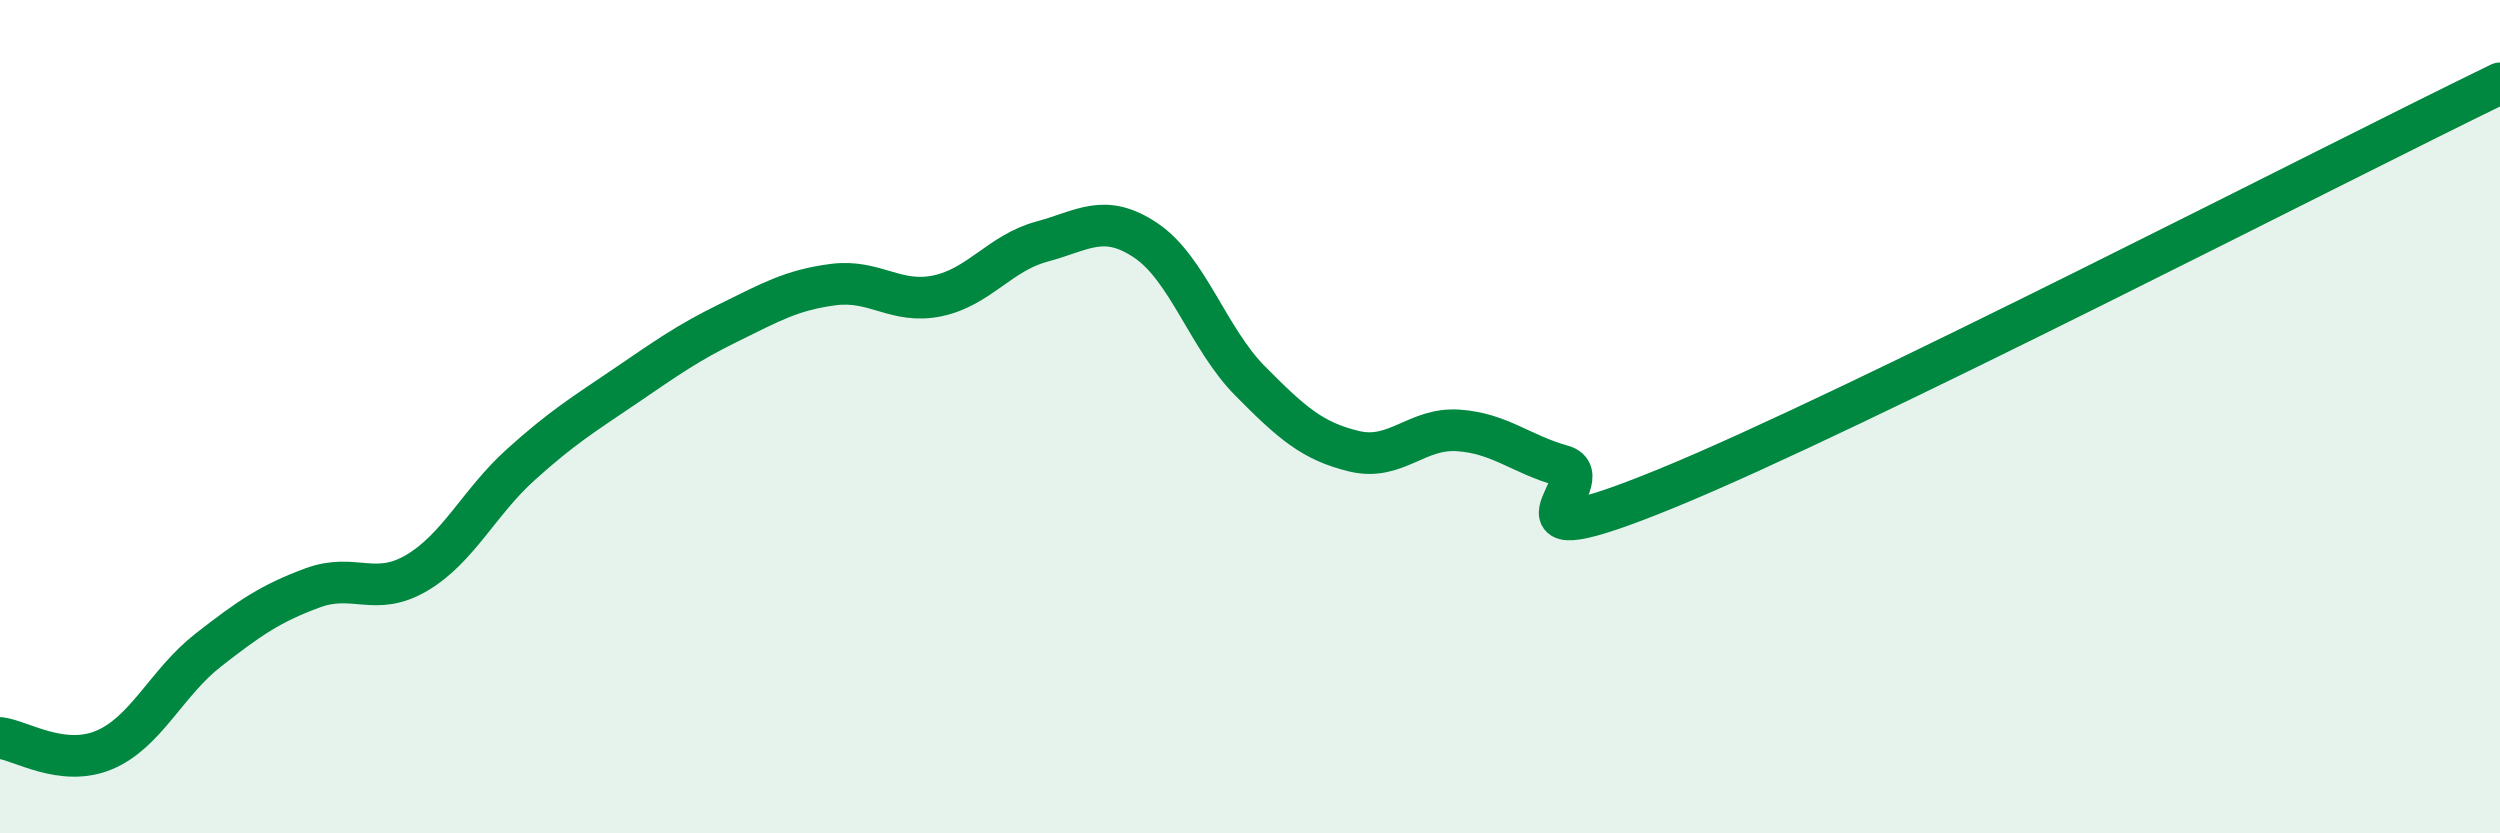 
    <svg width="60" height="20" viewBox="0 0 60 20" xmlns="http://www.w3.org/2000/svg">
      <path
        d="M 0,17.71 C 0.5,17.77 1.5,18.42 2.5,18 C 3.5,17.58 4,16.38 5,15.6 C 6,14.82 6.5,14.48 7.5,14.11 C 8.5,13.74 9,14.34 10,13.75 C 11,13.16 11.5,12.05 12.5,11.15 C 13.5,10.25 14,9.95 15,9.27 C 16,8.59 16.5,8.23 17.5,7.74 C 18.5,7.25 19,6.96 20,6.83 C 21,6.7 21.5,7.31 22.5,7.1 C 23.5,6.89 24,6.07 25,5.8 C 26,5.53 26.5,5.1 27.5,5.77 C 28.5,6.44 29,8.13 30,9.14 C 31,10.15 31.5,10.59 32.5,10.83 C 33.5,11.07 34,10.26 35,10.33 C 36,10.4 36.5,10.9 37.5,11.18 C 38.5,11.46 35.5,13.56 40,11.72 C 44.5,9.88 56,3.94 60,2L60 20L0 20Z"
        fill="#008740"
        opacity="0.1"
        stroke-linecap="round"
        stroke-linejoin="round"
      />
      <path
        d="M 0,17.71 C 0.5,17.77 1.5,18.42 2.5,18 C 3.5,17.58 4,16.38 5,15.6 C 6,14.82 6.5,14.48 7.5,14.11 C 8.5,13.74 9,14.34 10,13.75 C 11,13.16 11.5,12.05 12.5,11.15 C 13.5,10.25 14,9.95 15,9.27 C 16,8.59 16.5,8.23 17.5,7.74 C 18.5,7.25 19,6.96 20,6.83 C 21,6.7 21.5,7.31 22.5,7.1 C 23.5,6.89 24,6.07 25,5.8 C 26,5.53 26.5,5.1 27.5,5.77 C 28.5,6.44 29,8.13 30,9.14 C 31,10.15 31.5,10.59 32.5,10.83 C 33.5,11.07 34,10.26 35,10.33 C 36,10.4 36.5,10.9 37.5,11.18 C 38.5,11.46 35.5,13.56 40,11.72 C 44.5,9.88 56,3.94 60,2"
        stroke="#008740"
        stroke-width="1"
        fill="none"
        stroke-linecap="round"
        stroke-linejoin="round"
      />
    </svg>
  